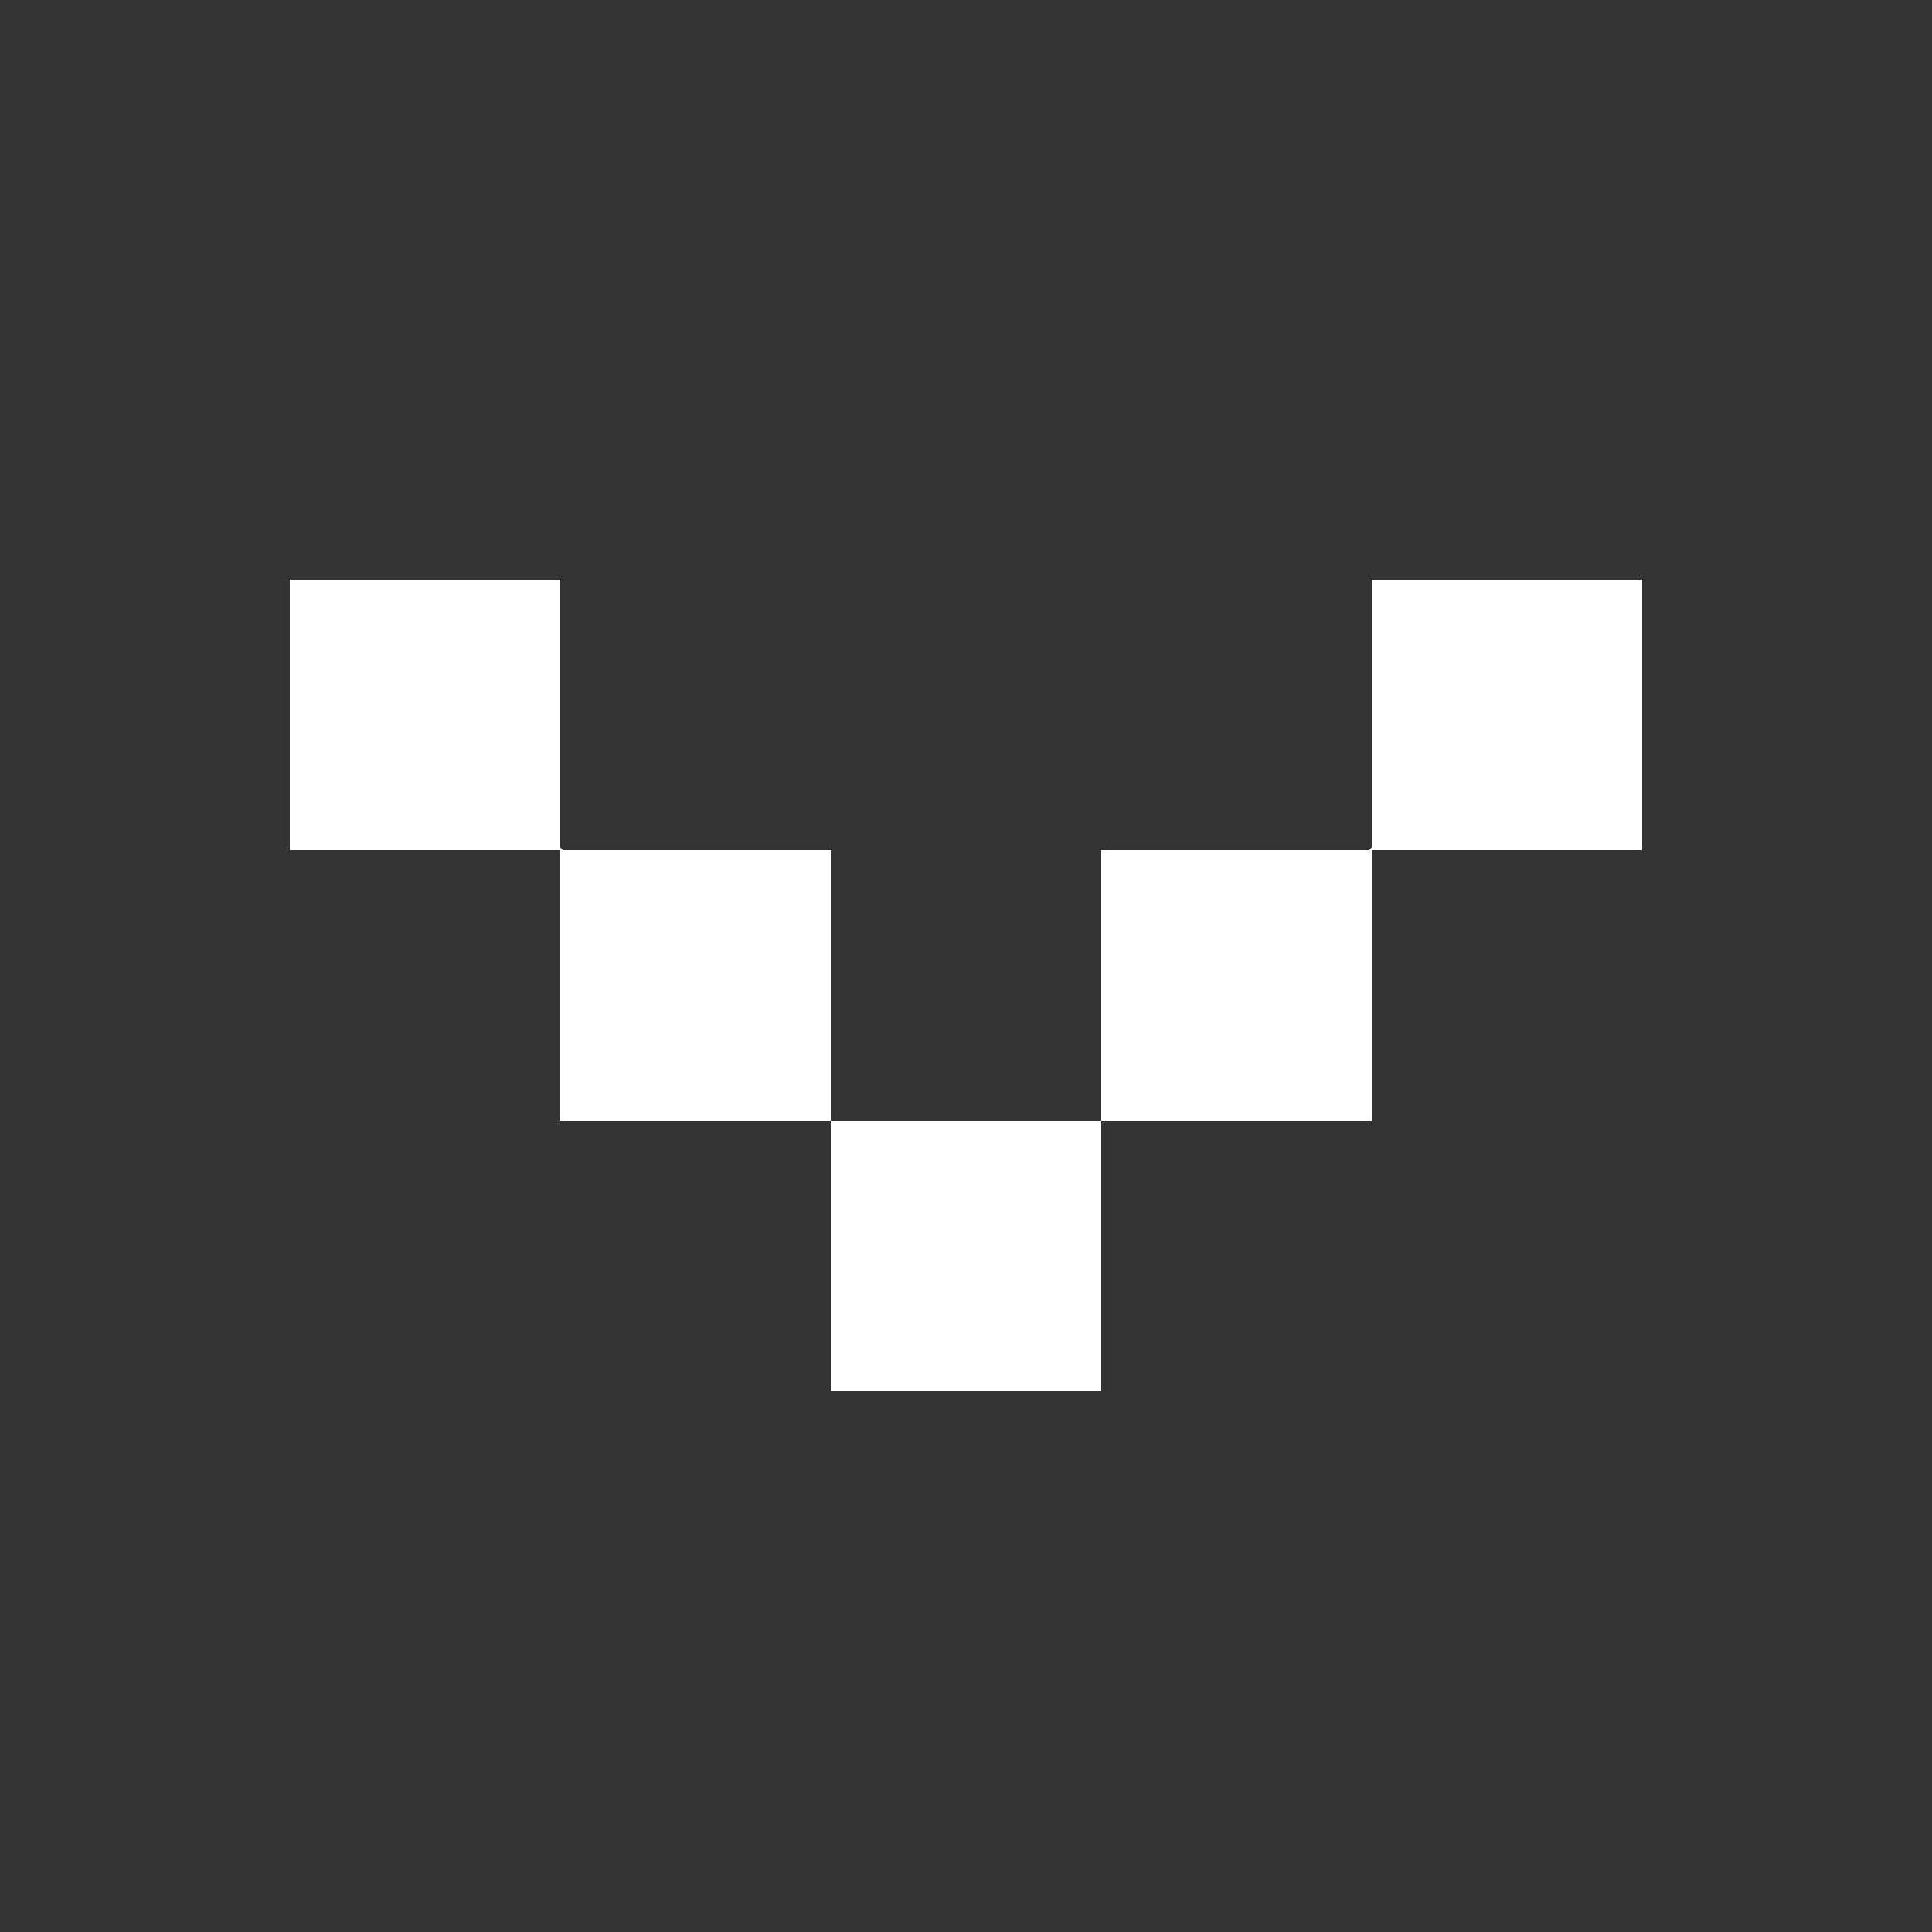 <svg width="10" height="10" viewBox="0 0 10 10" fill="none" xmlns="http://www.w3.org/2000/svg">
<rect x="0" y="0" width="10" height="10" fill="#333333" stroke="none"/>
<path d="M5.7 5.8L4.3 5.8L4.3 4.4L2.914 4.4L2.9 4.386L2.9 3L1.5 3L1.5 4.4L2.9 4.4L2.9 5.8L4.3 5.8L4.3 7.2L5.7 7.2L5.7 5.8L7.1 5.8L7.1 4.4L8.5 4.4L8.5 3L7.1 3L7.1 4.386L7.086 4.4L5.7 4.4L5.7 5.8Z" fill="white"/>
</svg>
